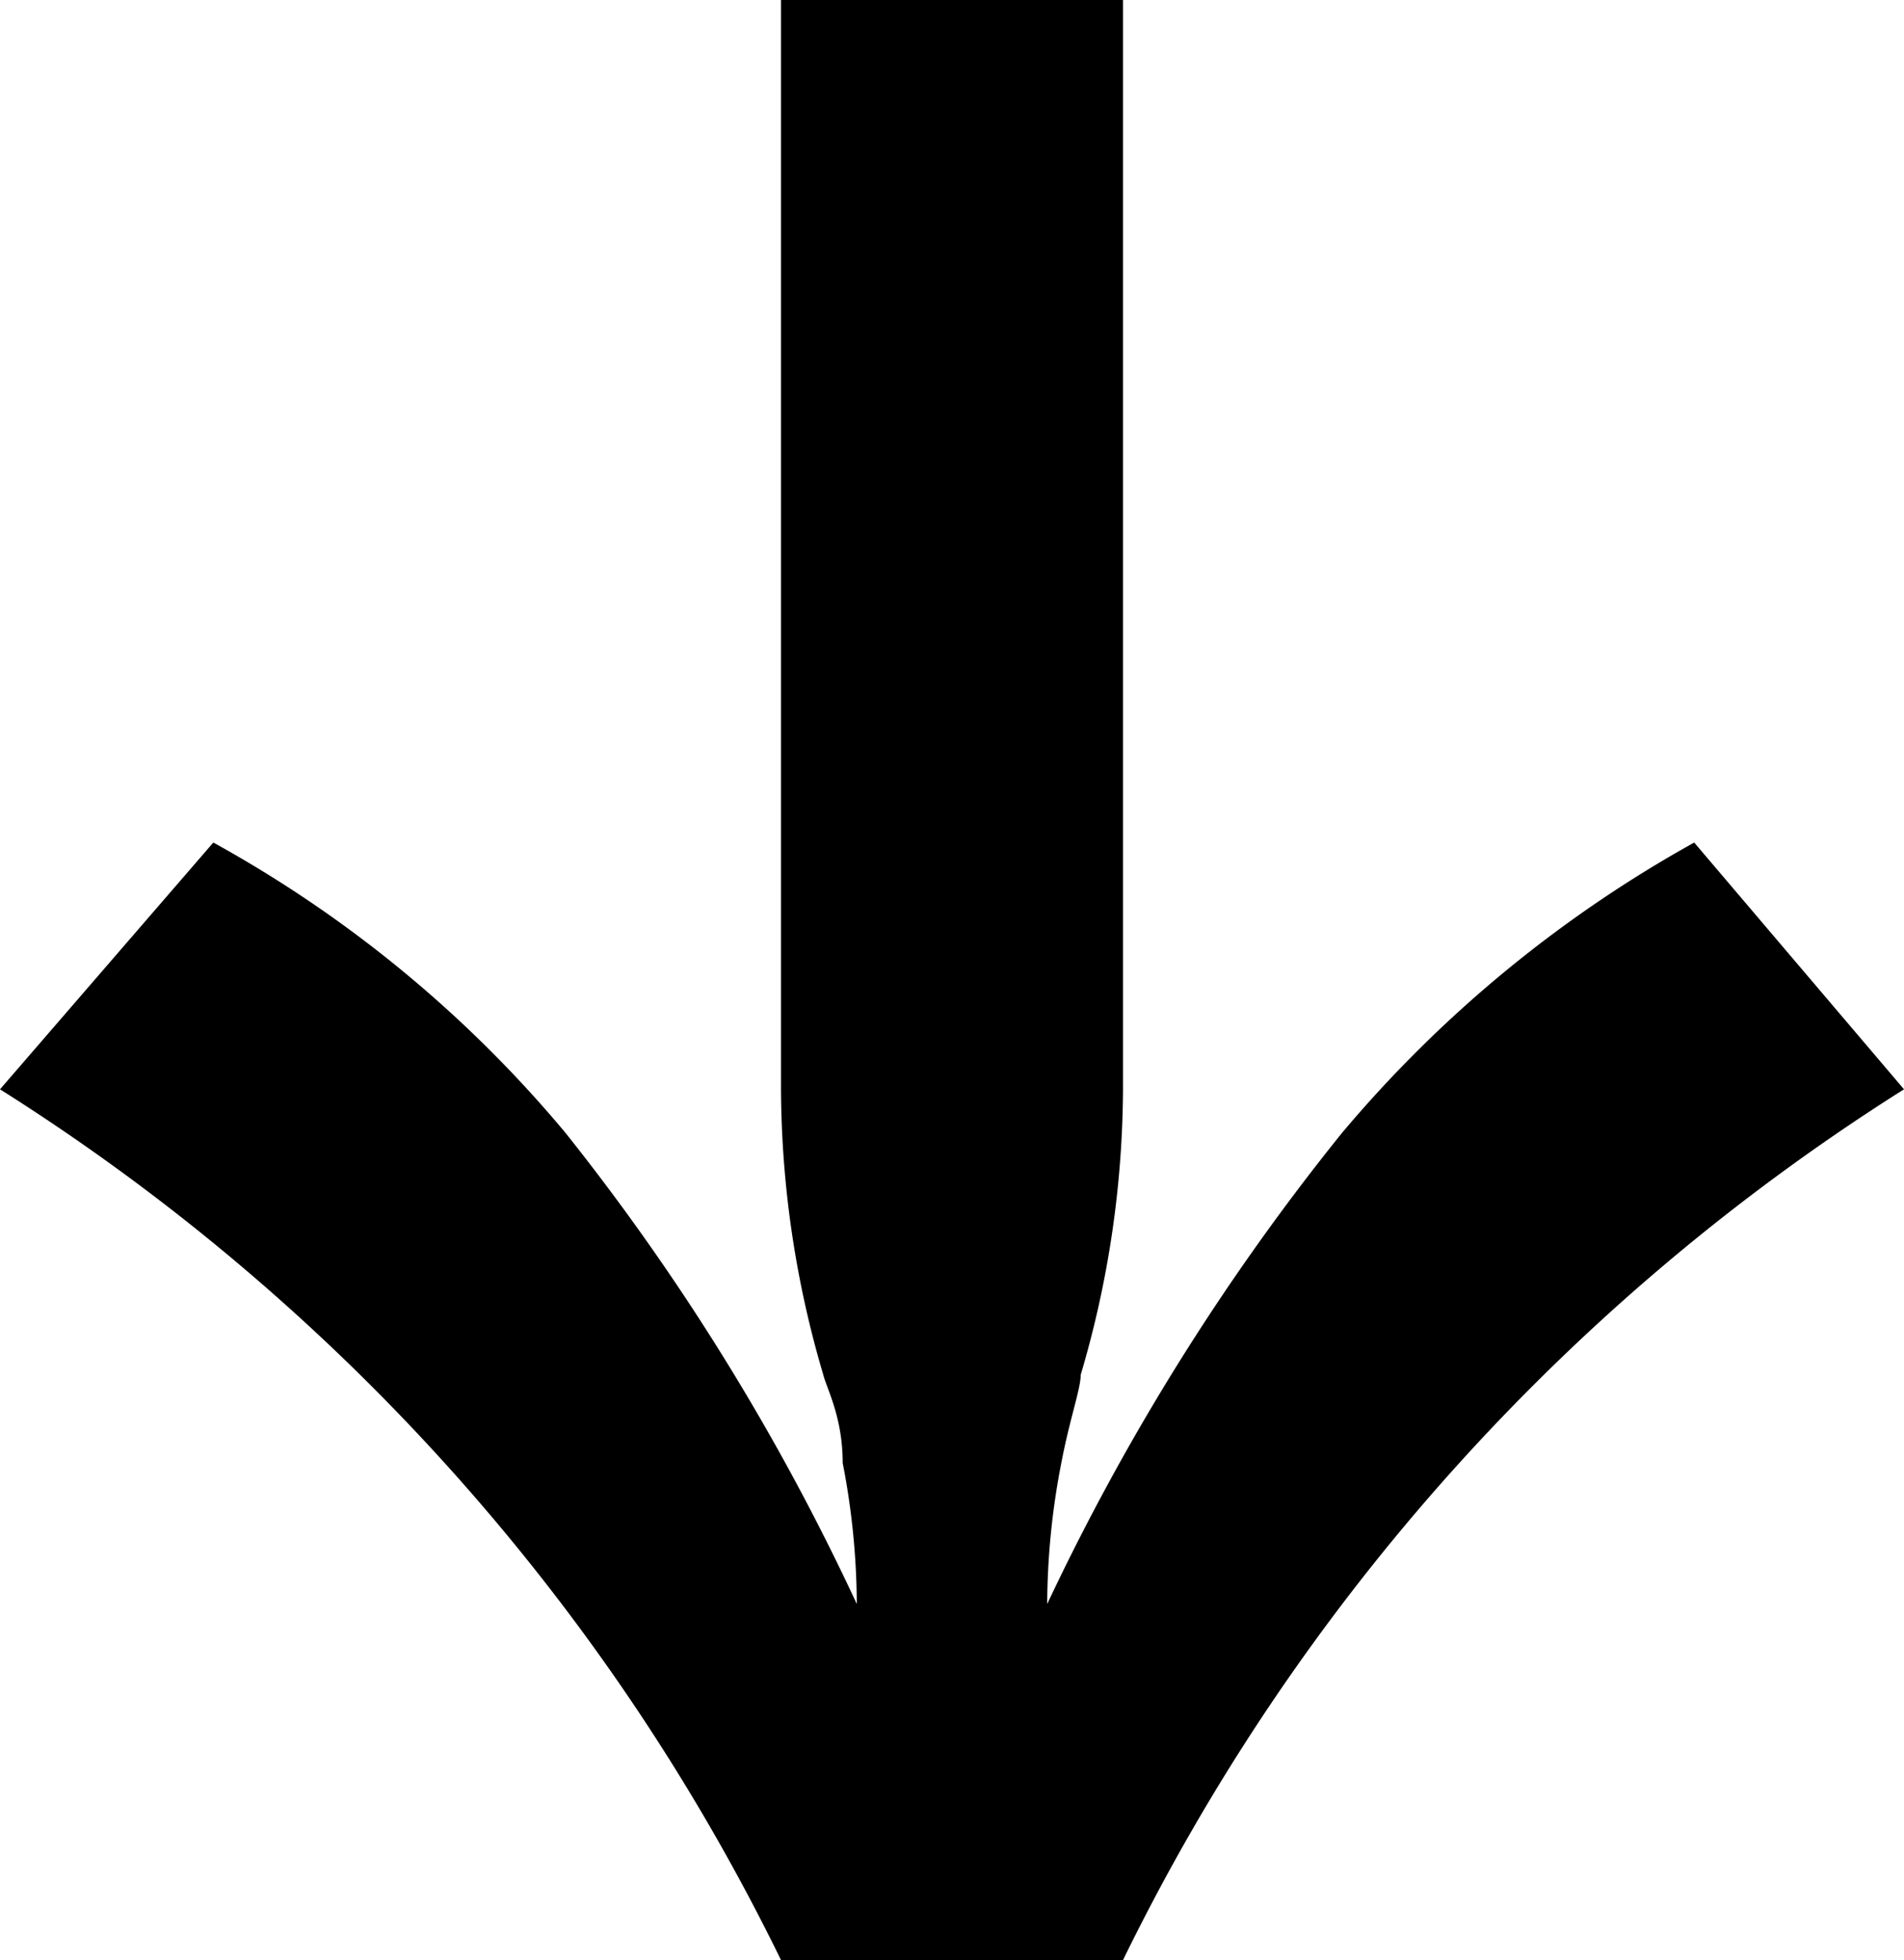 <svg xmlns="http://www.w3.org/2000/svg" viewBox="0 0 10.8 11.12"><g id="Layer_2" data-name="Layer 2"><g id="Layer_1-2" data-name="Layer 1"><path d="M10.8,6.18a12.13,12.13,0,0,0-4.43,4.94H4.43A12.13,12.13,0,0,0,0,6.18l1.21-1.4a7,7,0,0,1,2,1.65A13.28,13.28,0,0,1,4.86,9.1a4.26,4.26,0,0,0-.08-.8c0-.26-.09-.42-.11-.5a5.78,5.78,0,0,1-.24-1.62V0H6.37V6.18A5.78,5.78,0,0,1,6.13,7.8c0,.08-.06.24-.11.5a4.26,4.26,0,0,0-.08.8A13.28,13.28,0,0,1,7.61,6.43a7.13,7.13,0,0,1,2-1.65Z"/></g></g></svg>